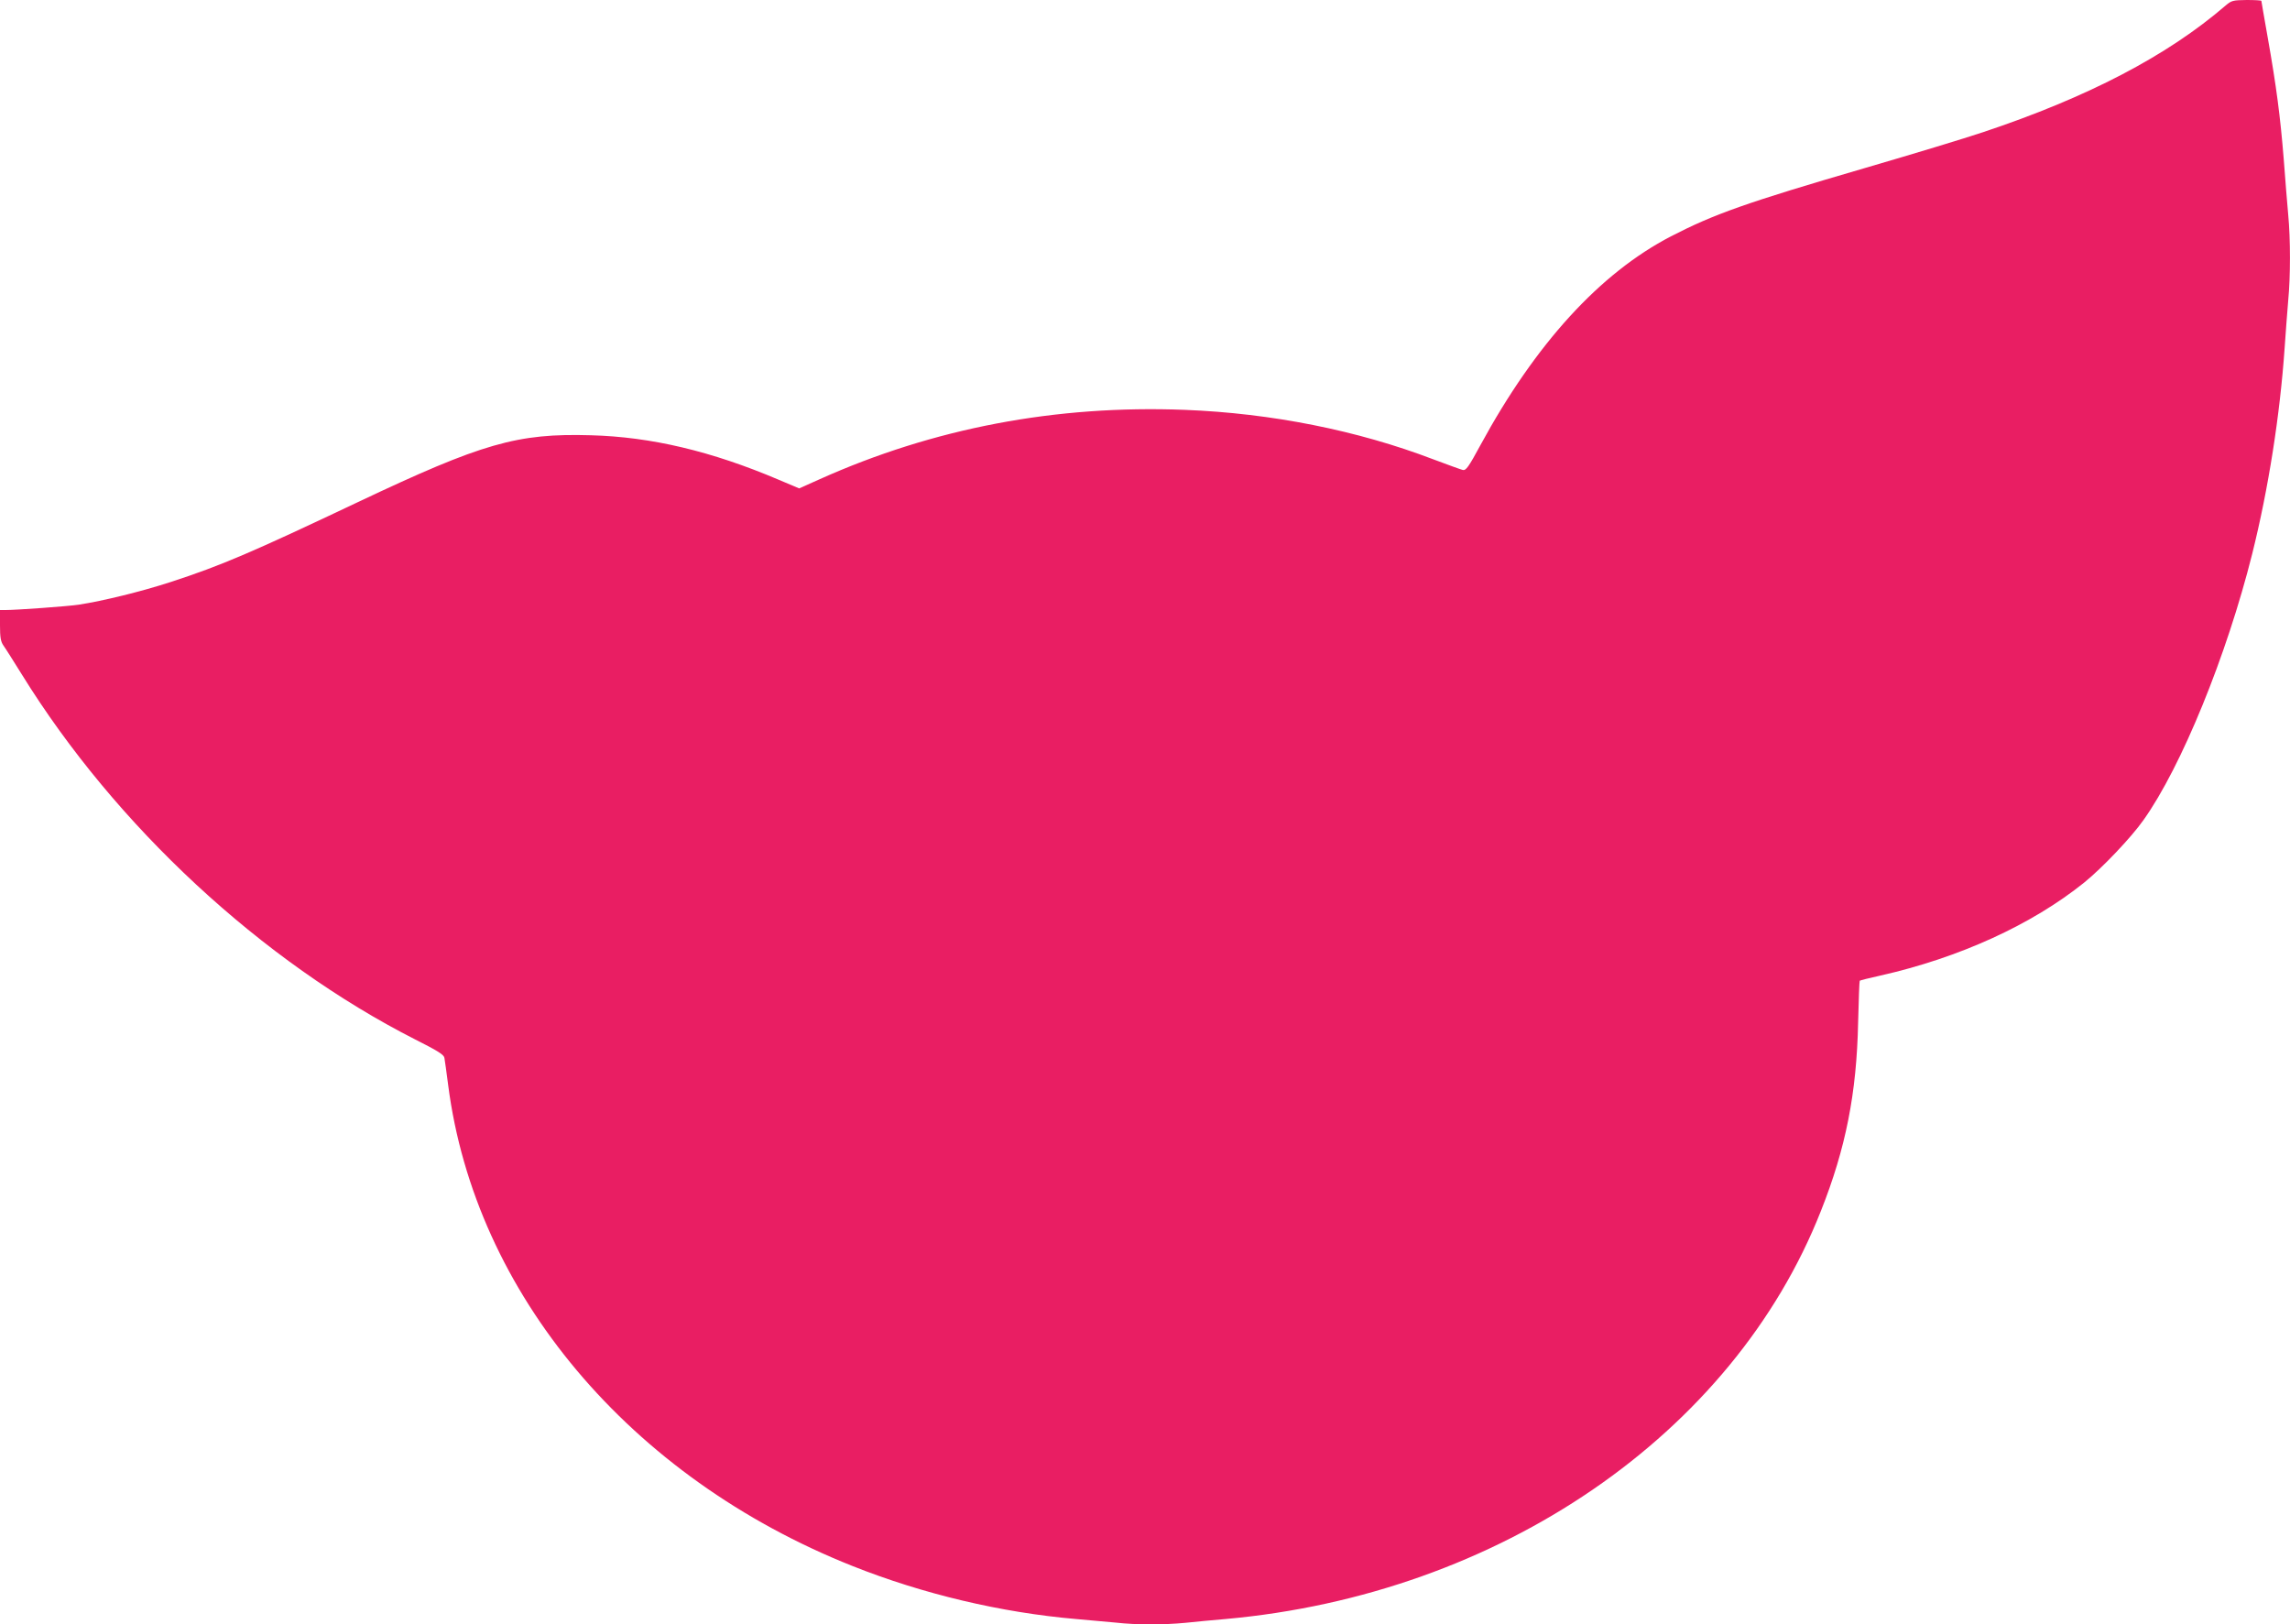 <?xml version="1.0" standalone="no"?>
<!DOCTYPE svg PUBLIC "-//W3C//DTD SVG 20010904//EN"
 "http://www.w3.org/TR/2001/REC-SVG-20010904/DTD/svg10.dtd">
<svg version="1.0" xmlns="http://www.w3.org/2000/svg"
 width="1280pt" height="908pt" viewBox="0 0 1280 908"
 preserveAspectRatio="xMidYMid meet">
<g transform="translate(0,908) scale(0.1,-0.1)"
fill="#e91e63" stroke="none">
<path d="M12440 9049 c-326 -281 -771 -513 -1356 -708 -98 -33 -395 -123 -659
-200 -662 -193 -845 -258 -1085 -382 -397 -206 -757 -600 -1065 -1167 -67
-124 -81 -143 -99 -139 -12 3 -86 30 -166 60 -422 161 -902 257 -1387 276
-720 28 -1405 -102 -2042 -388 l-114 -51 -116 49 c-374 159 -712 239 -1048
248 -412 12 -606 -44 -1301 -373 -597 -283 -765 -355 -1047 -447 -163 -53
-378 -106 -515 -127 -59 -9 -347 -30 -412 -30 l-28 0 0 -85 c0 -68 4 -91 19
-113 11 -15 57 -88 103 -162 524 -847 1342 -1605 2200 -2041 123 -62 159 -84
162 -102 2 -12 12 -80 21 -152 150 -1165 1015 -2194 2261 -2689 392 -156 830
-260 1249 -296 72 -6 171 -15 222 -20 116 -13 265 -13 390 -1 54 6 154 15 223
21 1529 137 2836 1032 3328 2281 139 350 200 659 208 1054 3 126 7 231 9 233
2 2 52 15 112 28 445 100 851 286 1143 521 101 82 262 251 331 349 212 298
465 918 608 1489 91 365 155 776 181 1150 6 88 15 207 20 265 13 134 13 344 0
480 -5 58 -17 197 -25 310 -19 237 -41 406 -90 683 -19 108 -35 199 -35 202 0
3 -37 5 -82 5 -78 -1 -85 -3 -118 -31z"/>
</g>
</svg>
